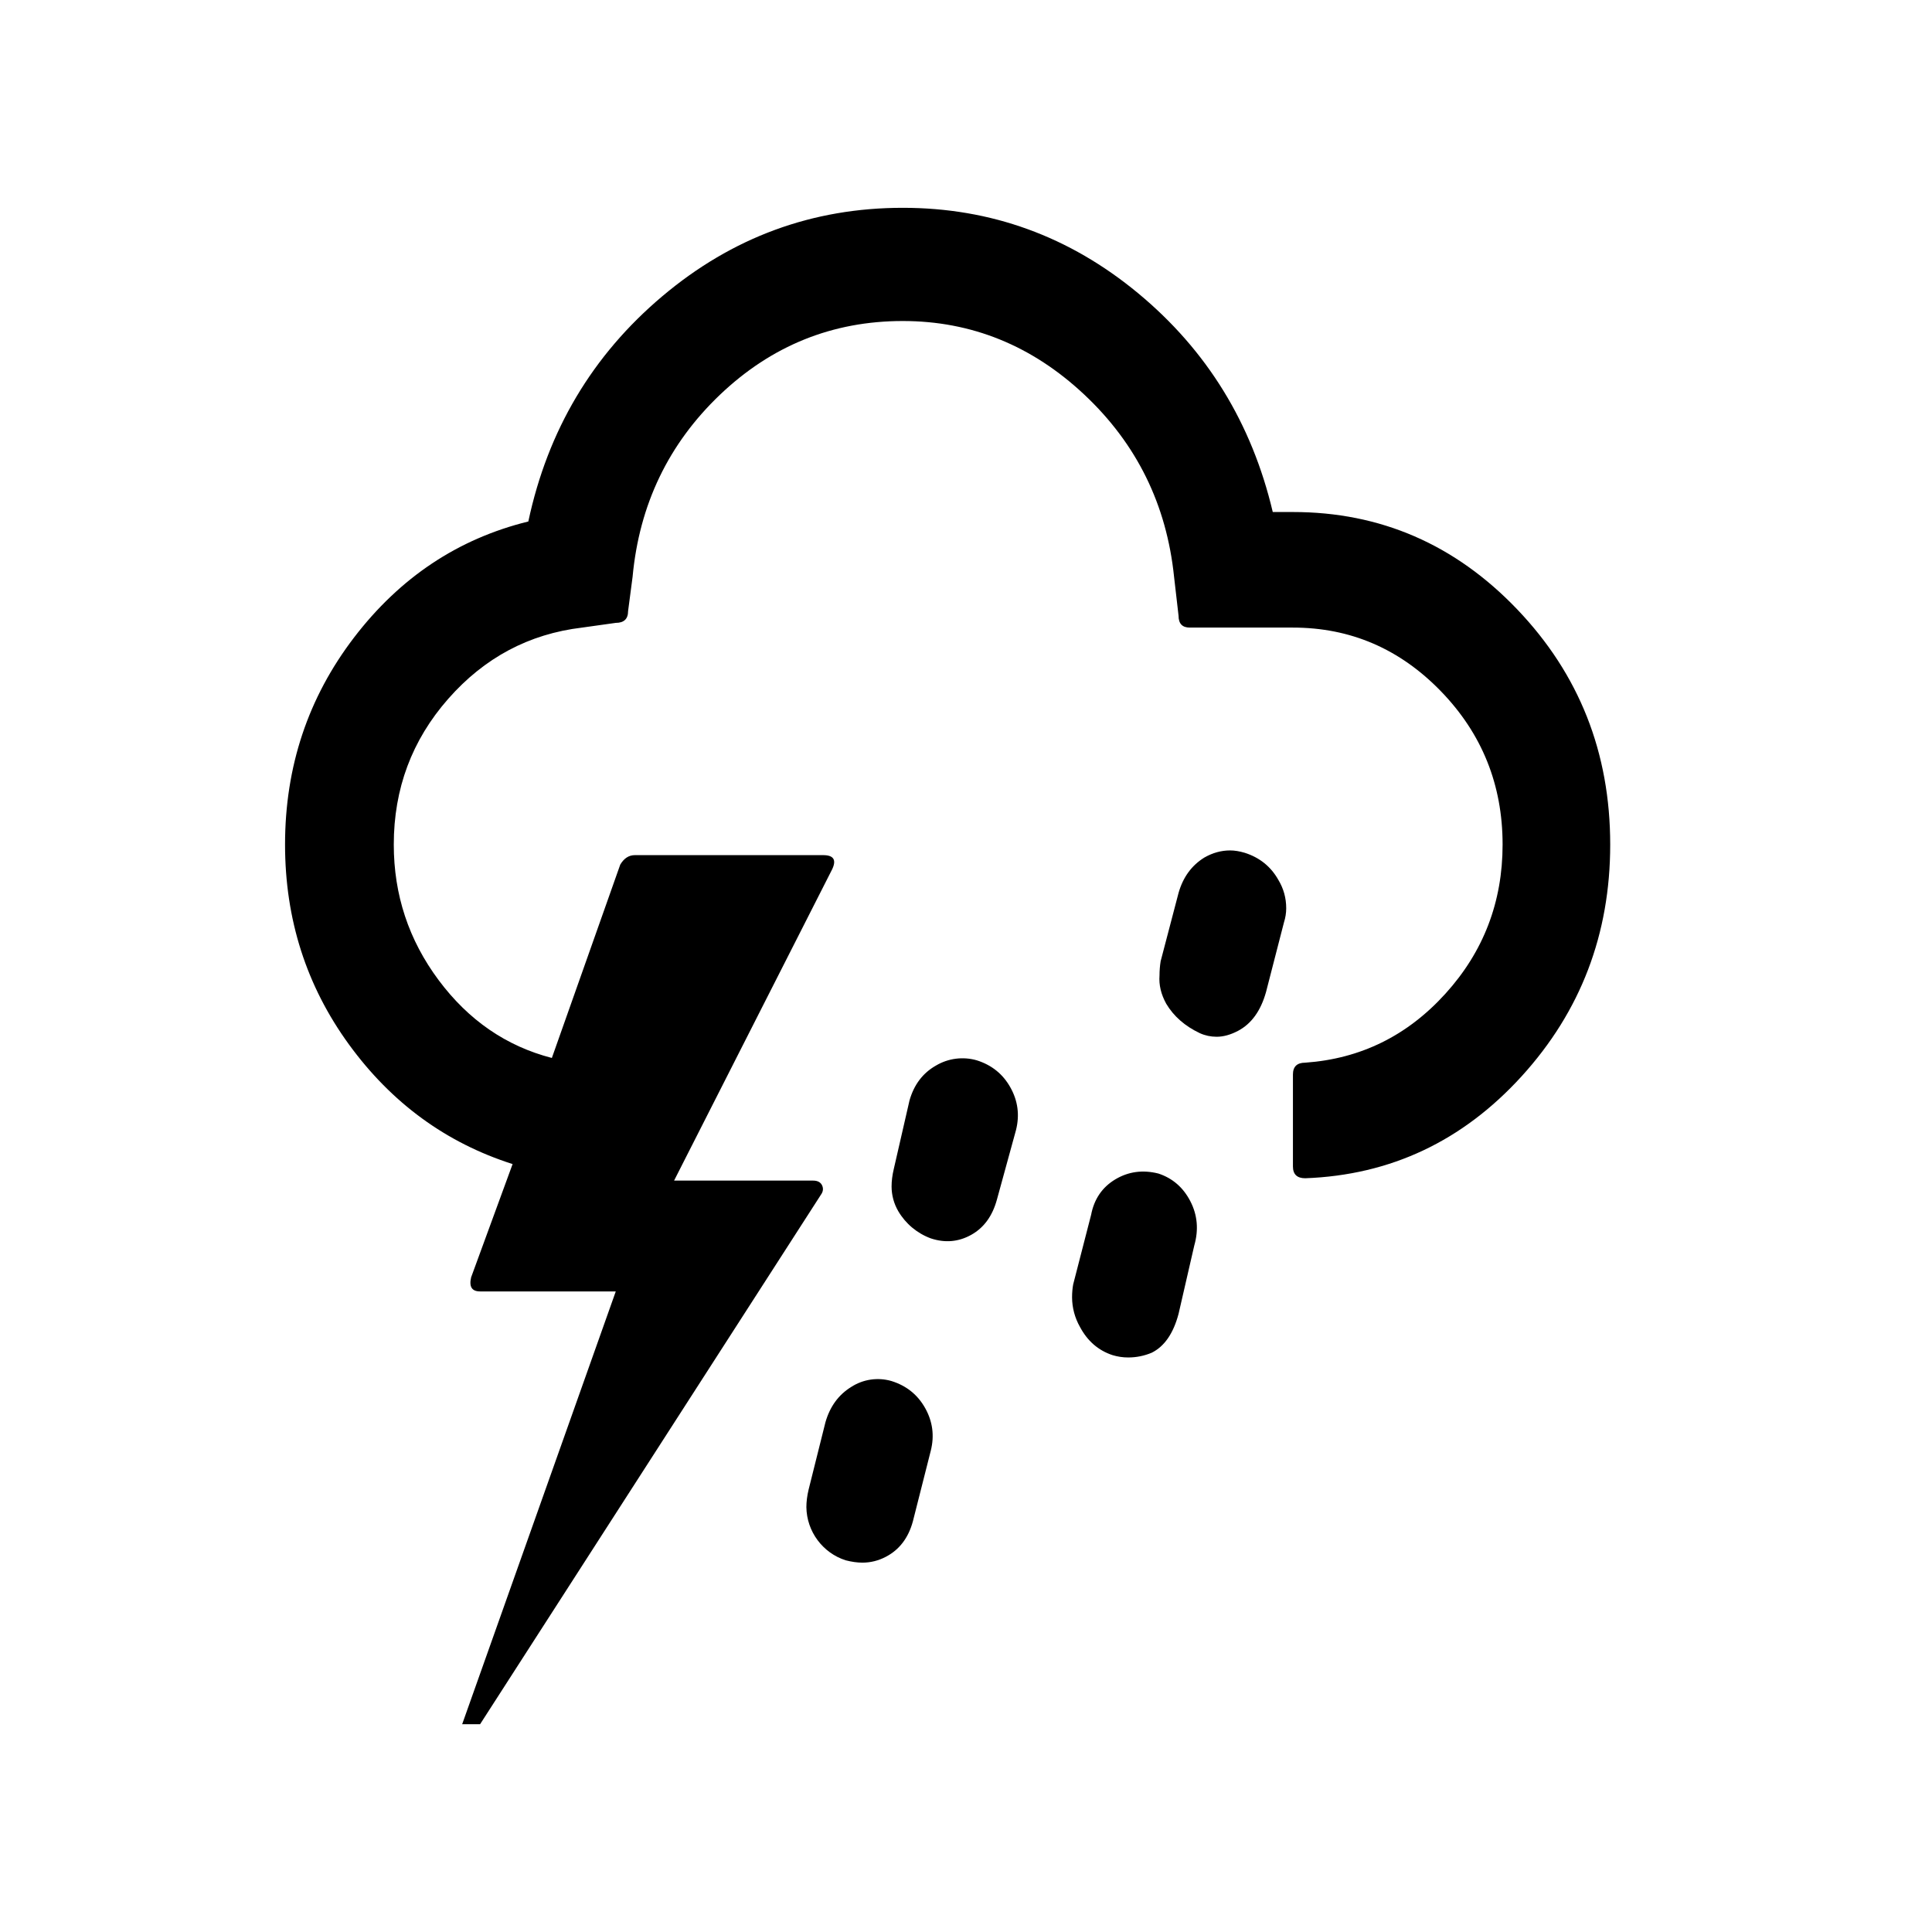 <?xml version="1.0" encoding="UTF-8" standalone="no"?>
<!DOCTYPE svg PUBLIC "-//W3C//DTD SVG 1.1//EN" "http://www.w3.org/Graphics/SVG/1.1/DTD/svg11.dtd">
<svg width="100%" height="100%" viewBox="0 0 50 50" version="1.1" xmlns="http://www.w3.org/2000/svg" xmlns:xlink="http://www.w3.org/1999/xlink" xml:space="preserve" xmlns:serif="http://www.serif.com/" style="fill-rule:evenodd;clip-rule:evenodd;stroke-linejoin:round;stroke-miterlimit:2;">
    <path d="M7.377,21.857c-0,-2.014 0.594,-3.799 1.784,-5.356c1.19,-1.556 2.694,-2.558 4.512,-3.005c0.503,-2.36 1.658,-4.303 3.467,-5.829c1.809,-1.526 3.883,-2.289 6.224,-2.289c2.282,0 4.313,0.738 6.093,2.213c1.779,1.475 2.94,3.362 3.482,5.66l0.522,0c2.263,0 4.197,0.839 5.803,2.518c1.605,1.679 2.408,3.708 2.408,6.088c0,2.319 -0.764,4.318 -2.292,5.997c-1.528,1.678 -3.395,2.558 -5.6,2.639c-0.213,-0 -0.319,-0.102 -0.319,-0.305l0,-2.381c0,-0.203 0.106,-0.305 0.319,-0.305c1.432,-0.102 2.64,-0.696 3.627,-1.785c0.987,-1.088 1.48,-2.375 1.48,-3.86c-0,-1.546 -0.532,-2.869 -1.596,-3.967c-1.064,-1.098 -2.341,-1.648 -3.83,-1.648l-2.669,0c-0.194,0 -0.291,-0.102 -0.291,-0.305l-0.116,-1.007c-0.193,-1.871 -0.967,-3.443 -2.321,-4.715c-1.354,-1.271 -2.921,-1.907 -4.7,-1.907c-1.818,0 -3.395,0.636 -4.73,1.907c-1.334,1.272 -2.089,2.844 -2.263,4.715l-0.116,0.884c-0,0.204 -0.106,0.306 -0.319,0.306l-0.87,0.122c-1.374,0.163 -2.53,0.778 -3.468,1.846c-0.938,1.068 -1.407,2.324 -1.407,3.769c0,1.302 0.387,2.471 1.161,3.509c0.774,1.038 1.75,1.709 2.93,2.014l1.77,-5.004c0.097,-0.163 0.222,-0.245 0.377,-0.245l4.875,0c0.271,0 0.348,0.123 0.232,0.367l-4.091,8.056l3.598,-0c0.116,-0 0.193,0.041 0.232,0.122c0.038,0.081 0.029,0.163 -0.03,0.244l-8.82,13.702l-0.464,-0l3.975,-11.2l-3.511,0c-0.213,0 -0.29,-0.121 -0.232,-0.366l1.073,-2.93c-1.721,-0.549 -3.133,-1.581 -4.236,-3.097c-1.102,-1.515 -1.653,-3.239 -1.653,-5.172Zm13.55,16.692l0.435,-1.74c0.116,-0.406 0.338,-0.712 0.667,-0.915c0.309,-0.2 0.691,-0.256 1.045,-0.152c0.387,0.121 0.676,0.355 0.87,0.701c0.193,0.346 0.242,0.712 0.145,1.099l-0.464,1.831c-0.116,0.427 -0.348,0.732 -0.696,0.915c-0.194,0.102 -0.397,0.153 -0.61,0.153c-0.135,-0 -0.28,-0.021 -0.435,-0.061c-0.596,-0.192 -1.006,-0.747 -1.015,-1.374c-0,-0.142 0.019,-0.294 0.058,-0.457Zm2.205,-8.3l0.406,-1.77c0.116,-0.407 0.343,-0.708 0.682,-0.901c0.318,-0.19 0.702,-0.24 1.059,-0.137c0.387,0.122 0.677,0.356 0.87,0.702c0.194,0.346 0.242,0.712 0.146,1.099l-0.494,1.8c-0.116,0.428 -0.338,0.733 -0.667,0.916c-0.329,0.183 -0.677,0.213 -1.045,0.091c-0.353,-0.13 -0.65,-0.378 -0.841,-0.702c-0.114,-0.195 -0.174,-0.416 -0.174,-0.641c-0,-0.142 0.019,-0.294 0.058,-0.457Zm4.642,2.99l0.464,-1.8c0.078,-0.407 0.286,-0.712 0.624,-0.916c0.339,-0.203 0.711,-0.254 1.117,-0.152c0.368,0.121 0.643,0.361 0.827,0.717c0.184,0.356 0.218,0.738 0.102,1.144l-0.407,1.77c-0.135,0.509 -0.367,0.844 -0.696,1.007c-0.194,0.081 -0.396,0.122 -0.609,0.122c-0.136,-0 -0.271,-0.02 -0.406,-0.061c-0.368,-0.122 -0.648,-0.366 -0.842,-0.732c-0.132,-0.233 -0.202,-0.496 -0.203,-0.763c-0,-0.122 0.01,-0.234 0.029,-0.336l0,-0Zm2.263,-8.361l0.464,-1.77c0.116,-0.407 0.339,-0.712 0.668,-0.915c0.213,-0.122 0.435,-0.184 0.667,-0.184c0.116,0 0.242,0.021 0.377,0.061c0.387,0.123 0.677,0.357 0.871,0.702c0.135,0.224 0.203,0.468 0.203,0.733c0,0.121 -0.019,0.244 -0.058,0.366l-0.464,1.801c-0.136,0.488 -0.378,0.823 -0.726,1.007c-0.193,0.101 -0.377,0.152 -0.551,0.152c-0.155,0 -0.3,-0.031 -0.435,-0.092c-0.387,-0.183 -0.677,-0.437 -0.871,-0.762c-0.135,-0.245 -0.193,-0.489 -0.174,-0.733c0,-0.122 0.01,-0.244 0.029,-0.366Z"/>
</svg>
